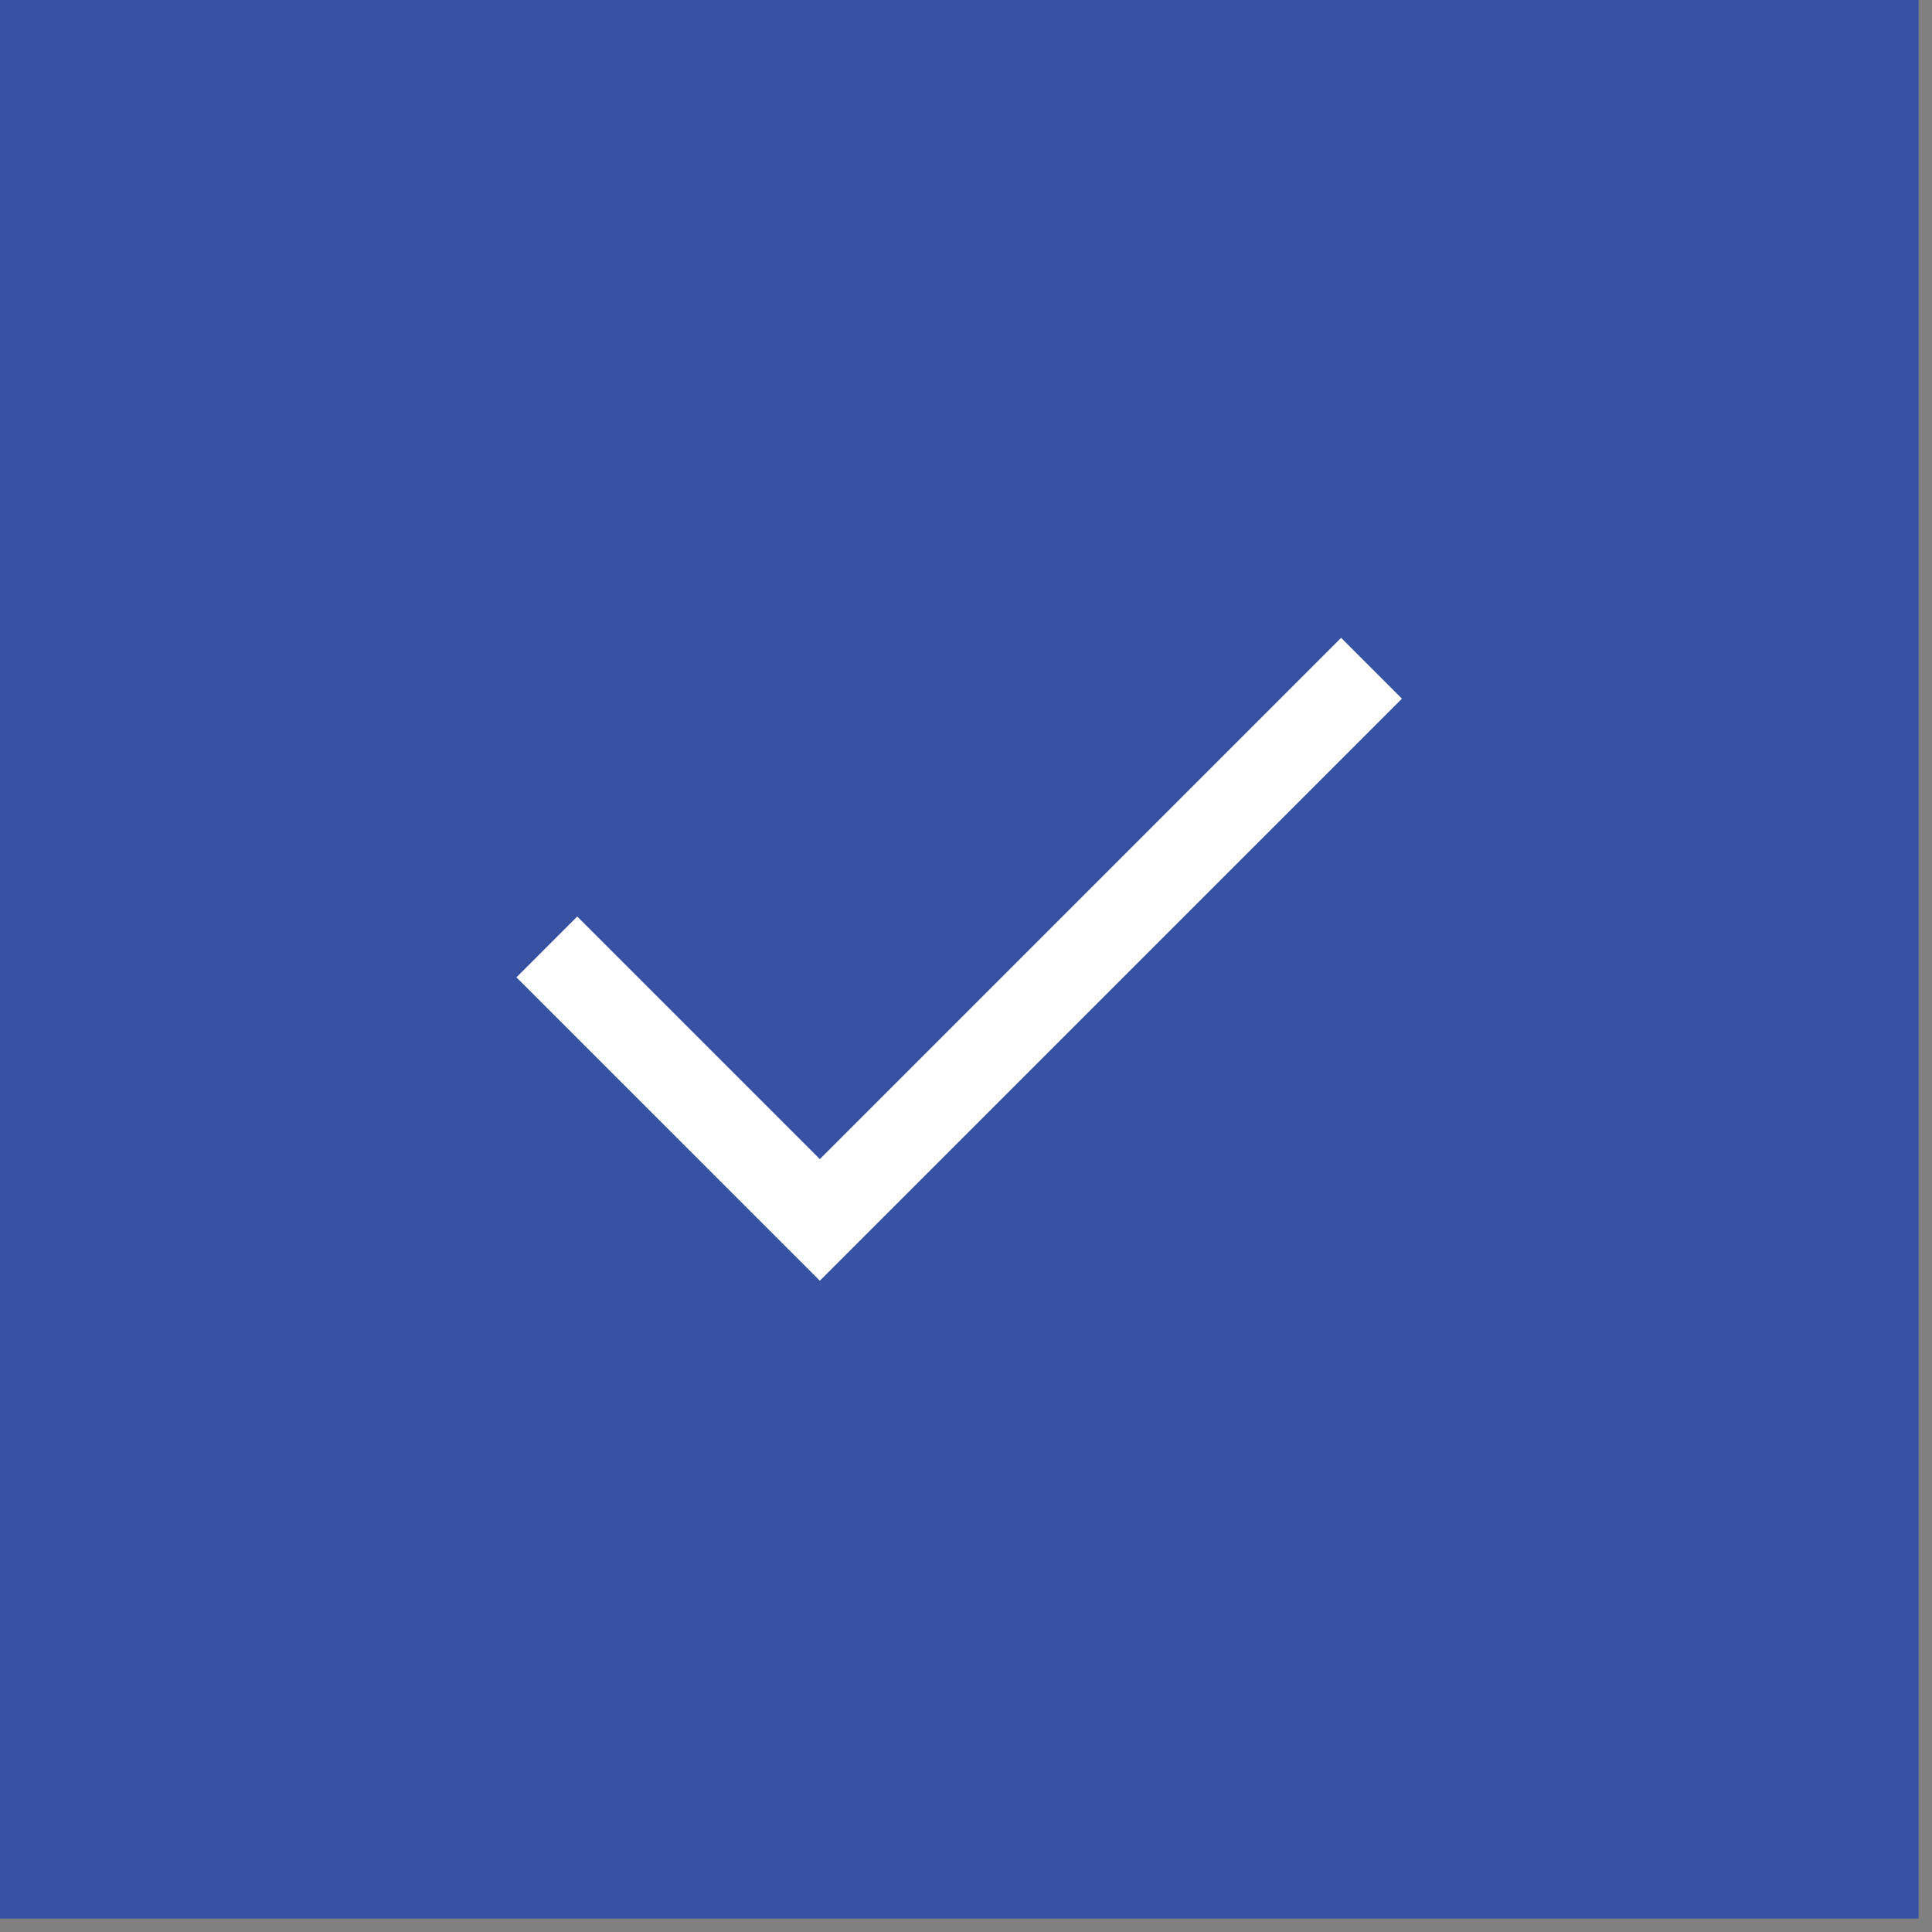 <svg width="46" height="46" viewBox="0 0 46 46" fill="none" xmlns="http://www.w3.org/2000/svg">
<rect x="0" y="0" width="46" height="46" fill="#808080" stroke="none"/>
<rect width="45.68" height="45.68" fill="#3852A3"/>
<path d="M19.52 30.493L12.297 23.27L13.744 21.822L19.52 27.598L31.931 15.187L33.379 16.635L19.52 30.493Z" fill="white"/>
</svg>
